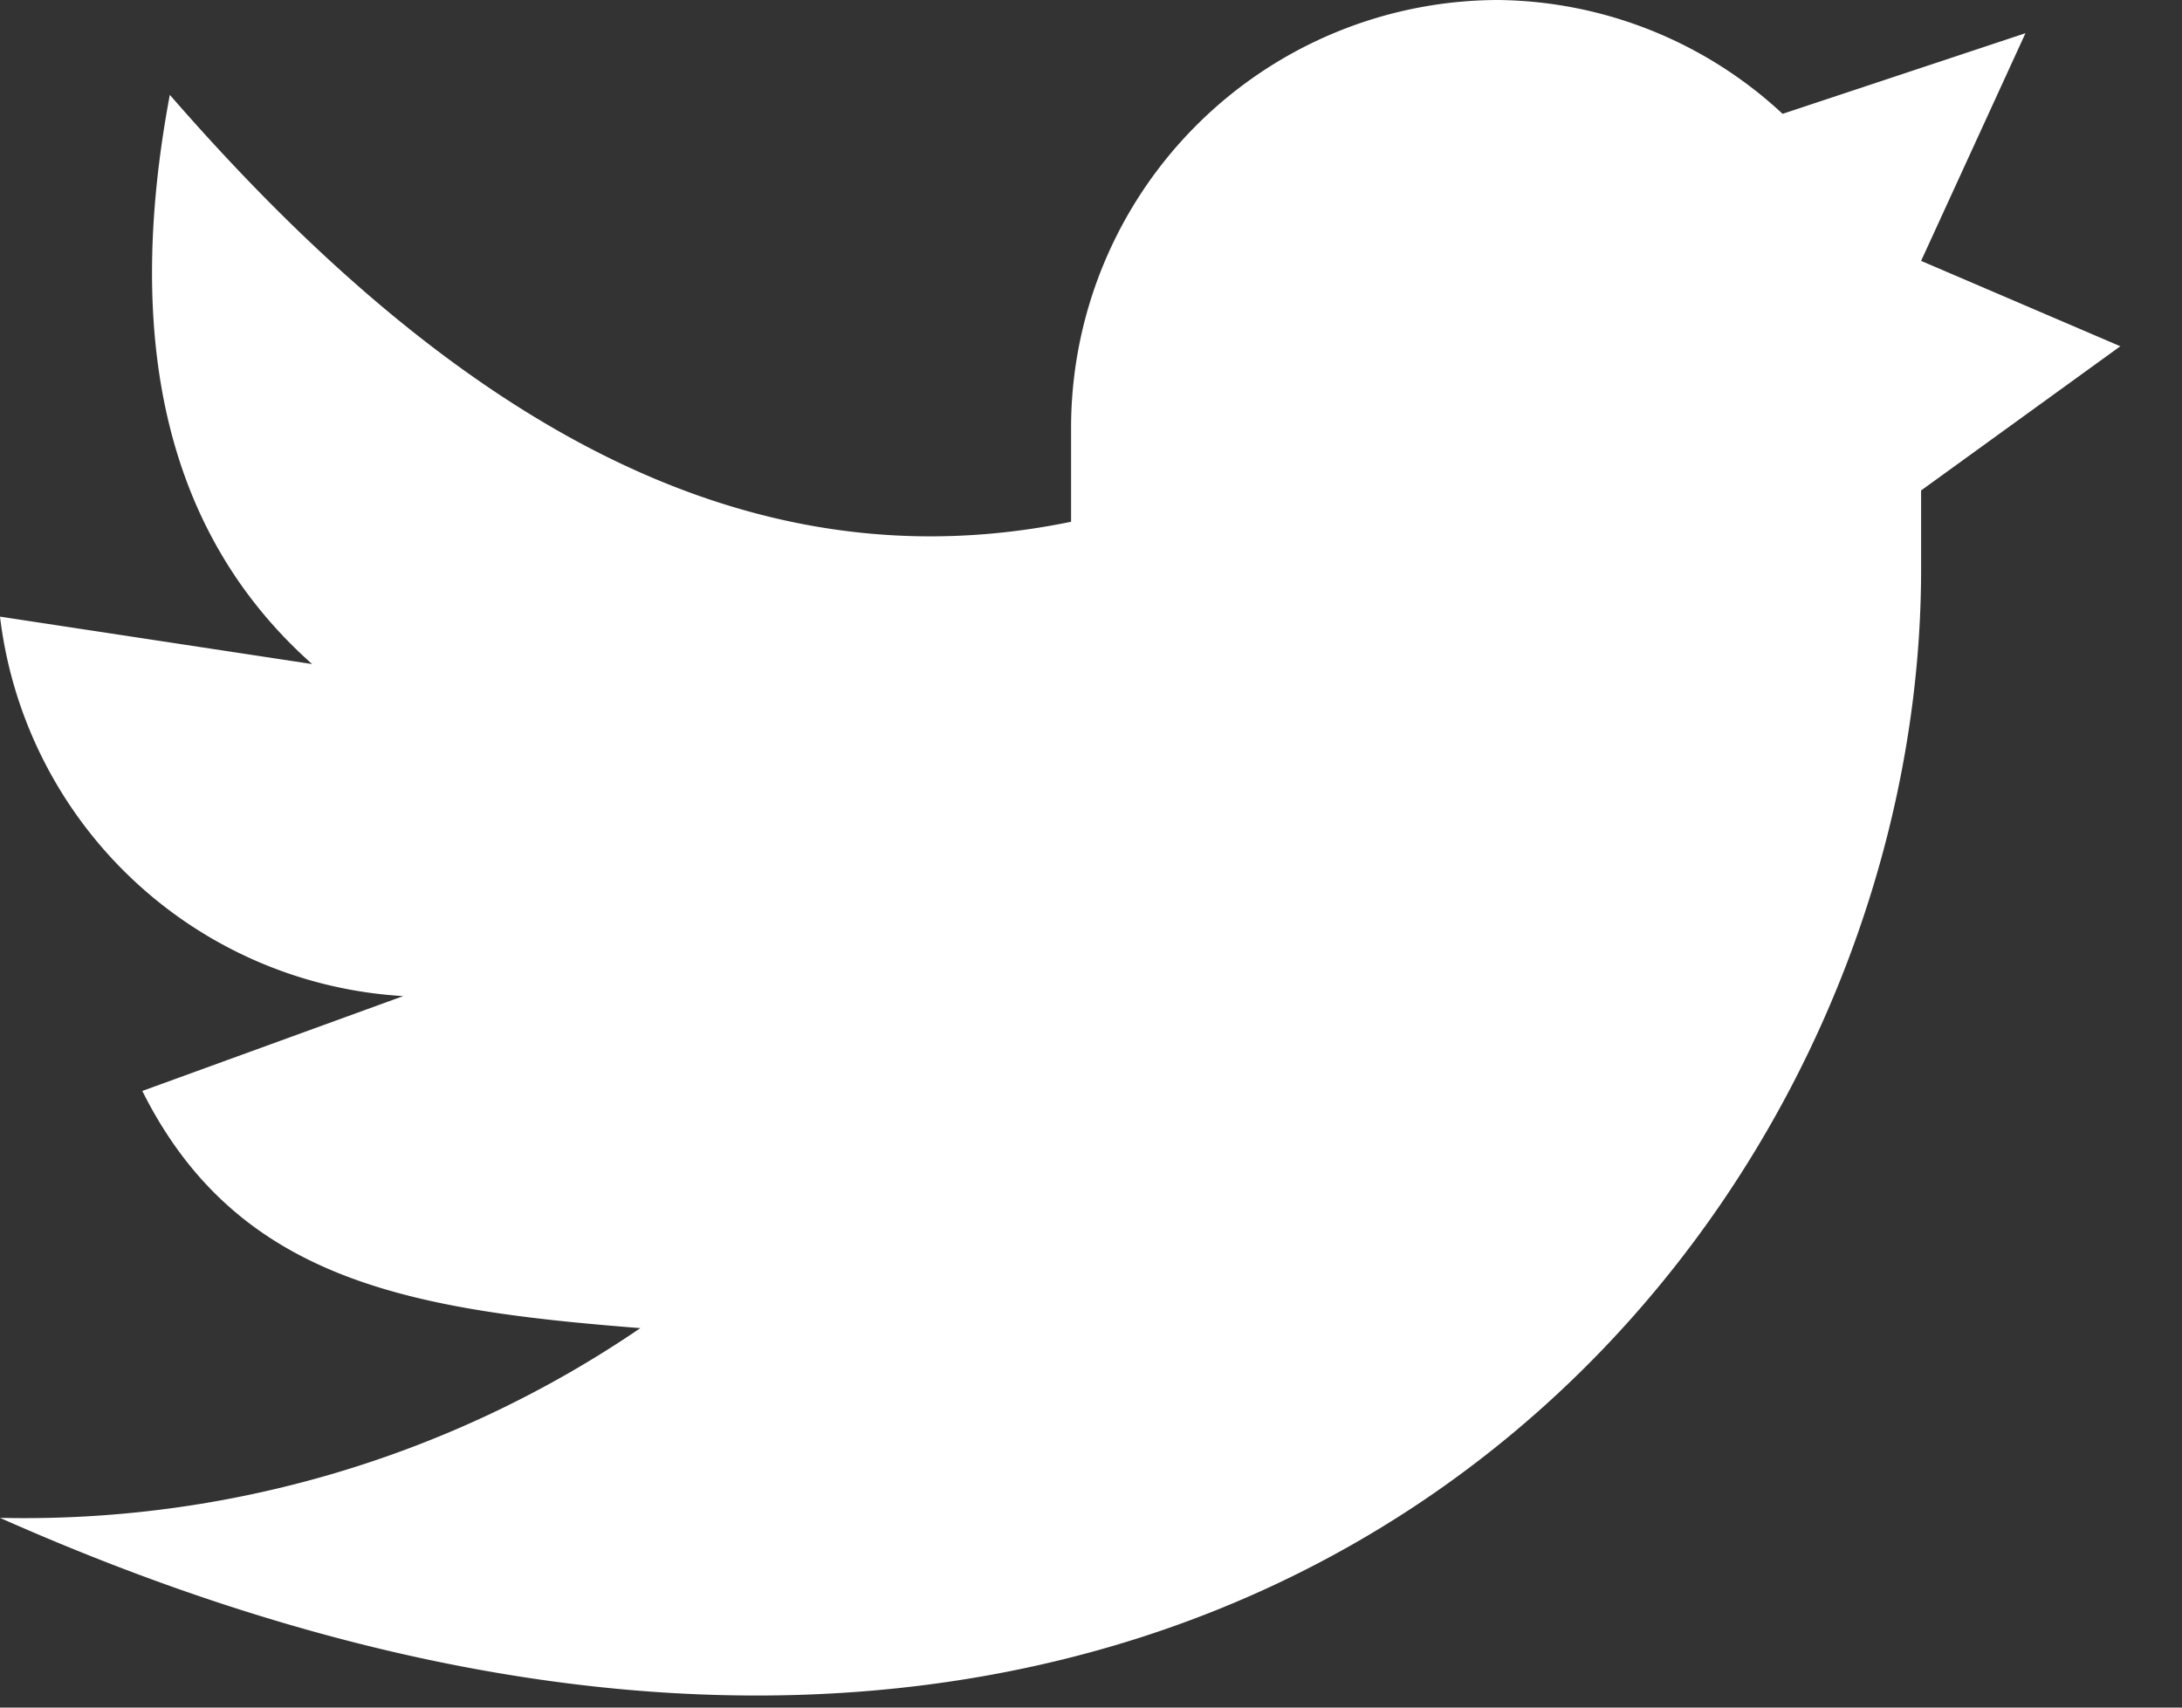 <svg xmlns="http://www.w3.org/2000/svg" viewBox="0 0 23 18"><rect x="0" y="0" width="23" height="18" fill="#333333" stroke="none"/><path d="M22.35 3.65l-2.1-.9 1.1-2.4-2.56.85a4.47 4.47 0 00-3-1.2 4.51 4.51 0 00-4.5 4.5v1c-3.54.73-6.63-1.2-9.5-4.5-.5 2.667 0 4.667 1.5 6L0 6.5a4.55 4.55 0 004.25 4l-2.75 1c1 2 2.82 2.31 5.25 2.5A11.517 11.517 0 010 16c12.76 5.67 20.25-2.66 20.25-10v-.83l2.1-1.52z" fill="#ffffff" fill-rule="evenodd"/></svg>